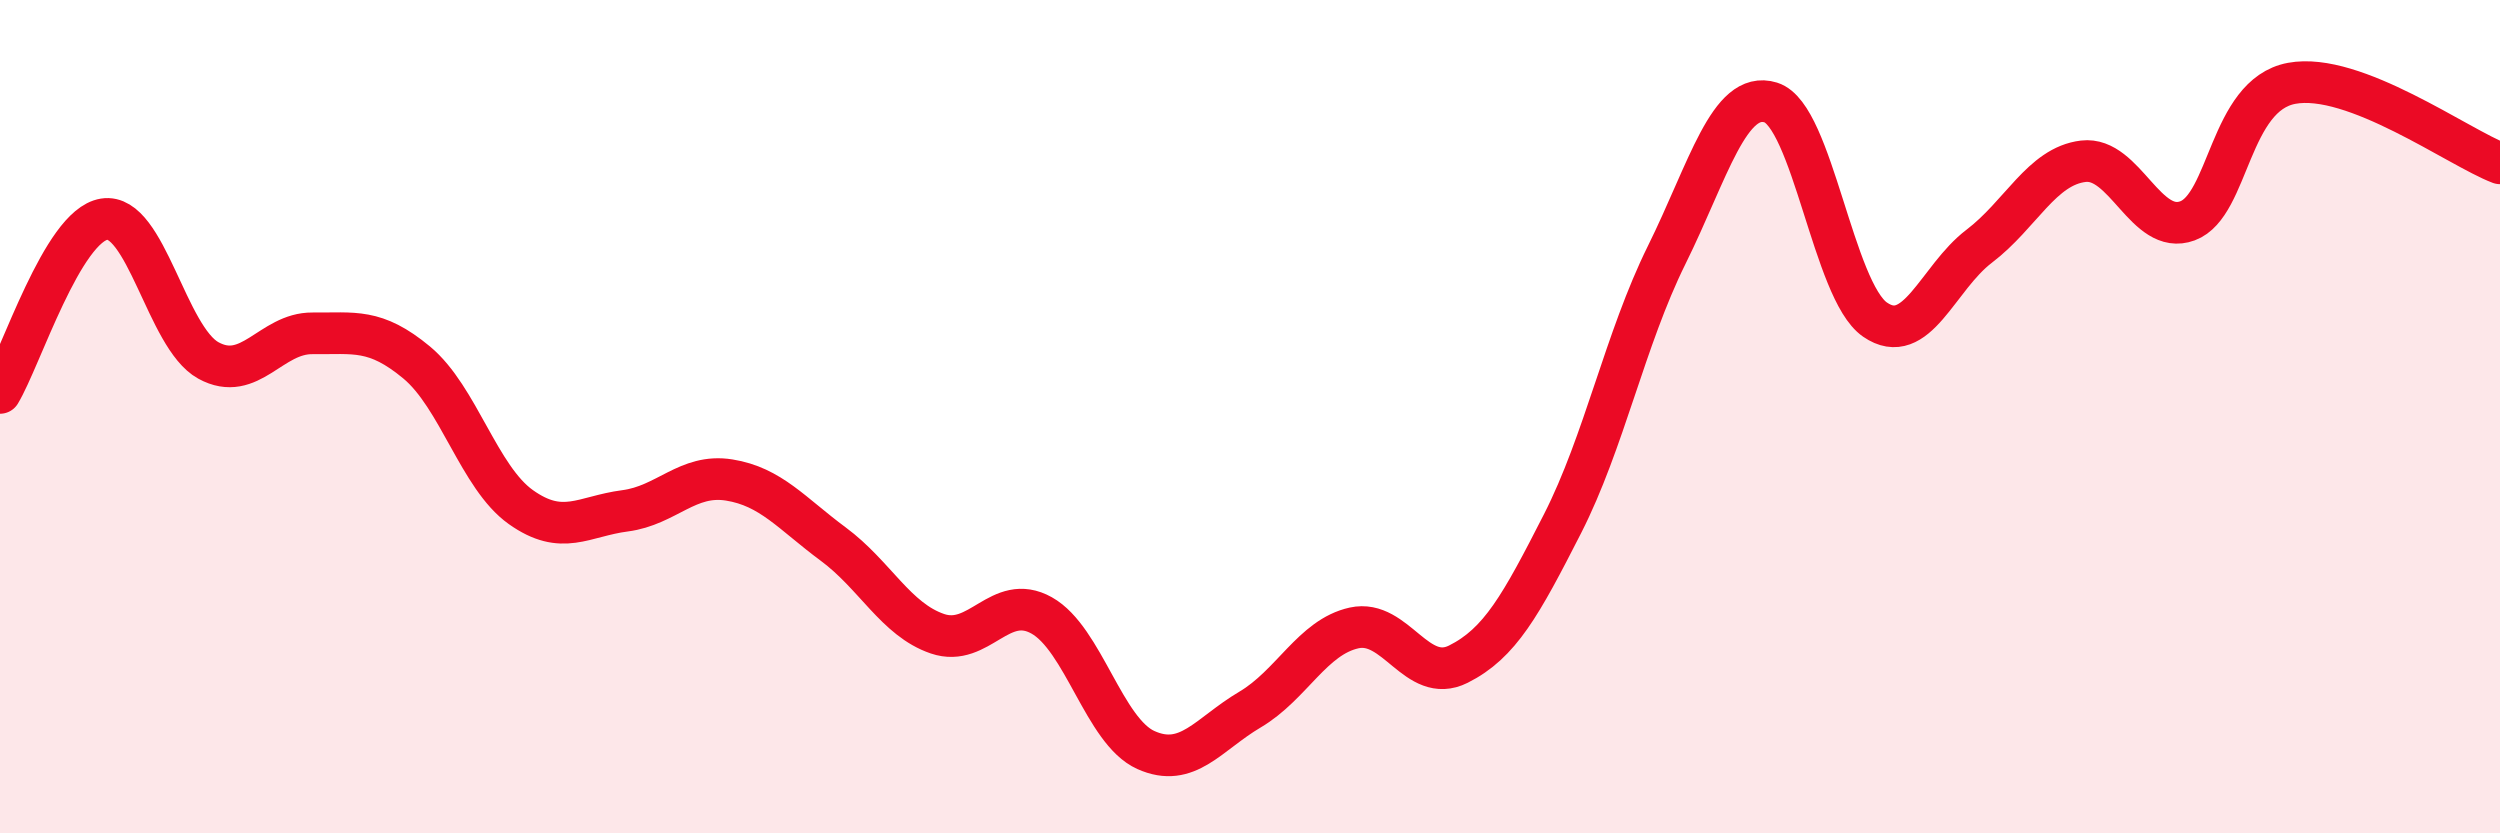 
    <svg width="60" height="20" viewBox="0 0 60 20" xmlns="http://www.w3.org/2000/svg">
      <path
        d="M 0,9.43 C 0.5,8.6 1.5,5.42 2.5,5.26 C 3.5,5.1 4,8.1 5,8.65 C 6,9.2 6.5,7.99 7.5,8 C 8.5,8.01 9,7.87 10,8.7 C 11,9.53 11.5,11.46 12.5,12.17 C 13.5,12.88 14,12.39 15,12.26 C 16,12.13 16.5,11.36 17.5,11.52 C 18.5,11.68 19,12.32 20,13.06 C 21,13.8 21.5,14.87 22.5,15.21 C 23.5,15.55 24,14.21 25,14.77 C 26,15.33 26.5,17.55 27.5,18 C 28.5,18.45 29,17.62 30,17.03 C 31,16.44 31.5,15.29 32.5,15.07 C 33.5,14.85 34,16.44 35,15.94 C 36,15.44 36.5,14.53 37.5,12.57 C 38.5,10.61 39,8.14 40,6.12 C 41,4.1 41.5,2.15 42.5,2.46 C 43.5,2.77 44,6.98 45,7.67 C 46,8.36 46.5,6.67 47.5,5.91 C 48.5,5.15 49,3.99 50,3.87 C 51,3.75 51.5,5.67 52.5,5.3 C 53.5,4.93 53.5,2.28 55,2 C 56.5,1.72 59,3.54 60,3.92L60 20L0 20Z"
        fill="#EB0A25"
        opacity="0.1"
        stroke-linecap="round"
        stroke-linejoin="round"
      />
      <path
        d="M 0,9.43 C 0.5,8.6 1.5,5.42 2.5,5.26 C 3.5,5.1 4,8.1 5,8.65 C 6,9.2 6.5,7.99 7.5,8 C 8.5,8.01 9,7.87 10,8.7 C 11,9.53 11.5,11.46 12.5,12.17 C 13.5,12.88 14,12.39 15,12.26 C 16,12.13 16.5,11.36 17.5,11.52 C 18.5,11.68 19,12.32 20,13.06 C 21,13.8 21.5,14.87 22.5,15.21 C 23.5,15.55 24,14.21 25,14.77 C 26,15.33 26.5,17.55 27.5,18 C 28.5,18.45 29,17.62 30,17.03 C 31,16.44 31.5,15.29 32.5,15.07 C 33.5,14.85 34,16.44 35,15.94 C 36,15.44 36.5,14.53 37.5,12.57 C 38.5,10.61 39,8.14 40,6.12 C 41,4.1 41.5,2.15 42.5,2.46 C 43.5,2.77 44,6.98 45,7.67 C 46,8.36 46.5,6.67 47.5,5.91 C 48.5,5.15 49,3.99 50,3.87 C 51,3.75 51.5,5.67 52.5,5.3 C 53.5,4.93 53.5,2.28 55,2 C 56.5,1.72 59,3.54 60,3.92"
        stroke="#EB0A25"
        stroke-width="1"
        fill="none"
        stroke-linecap="round"
        stroke-linejoin="round"
      />
    </svg>
  